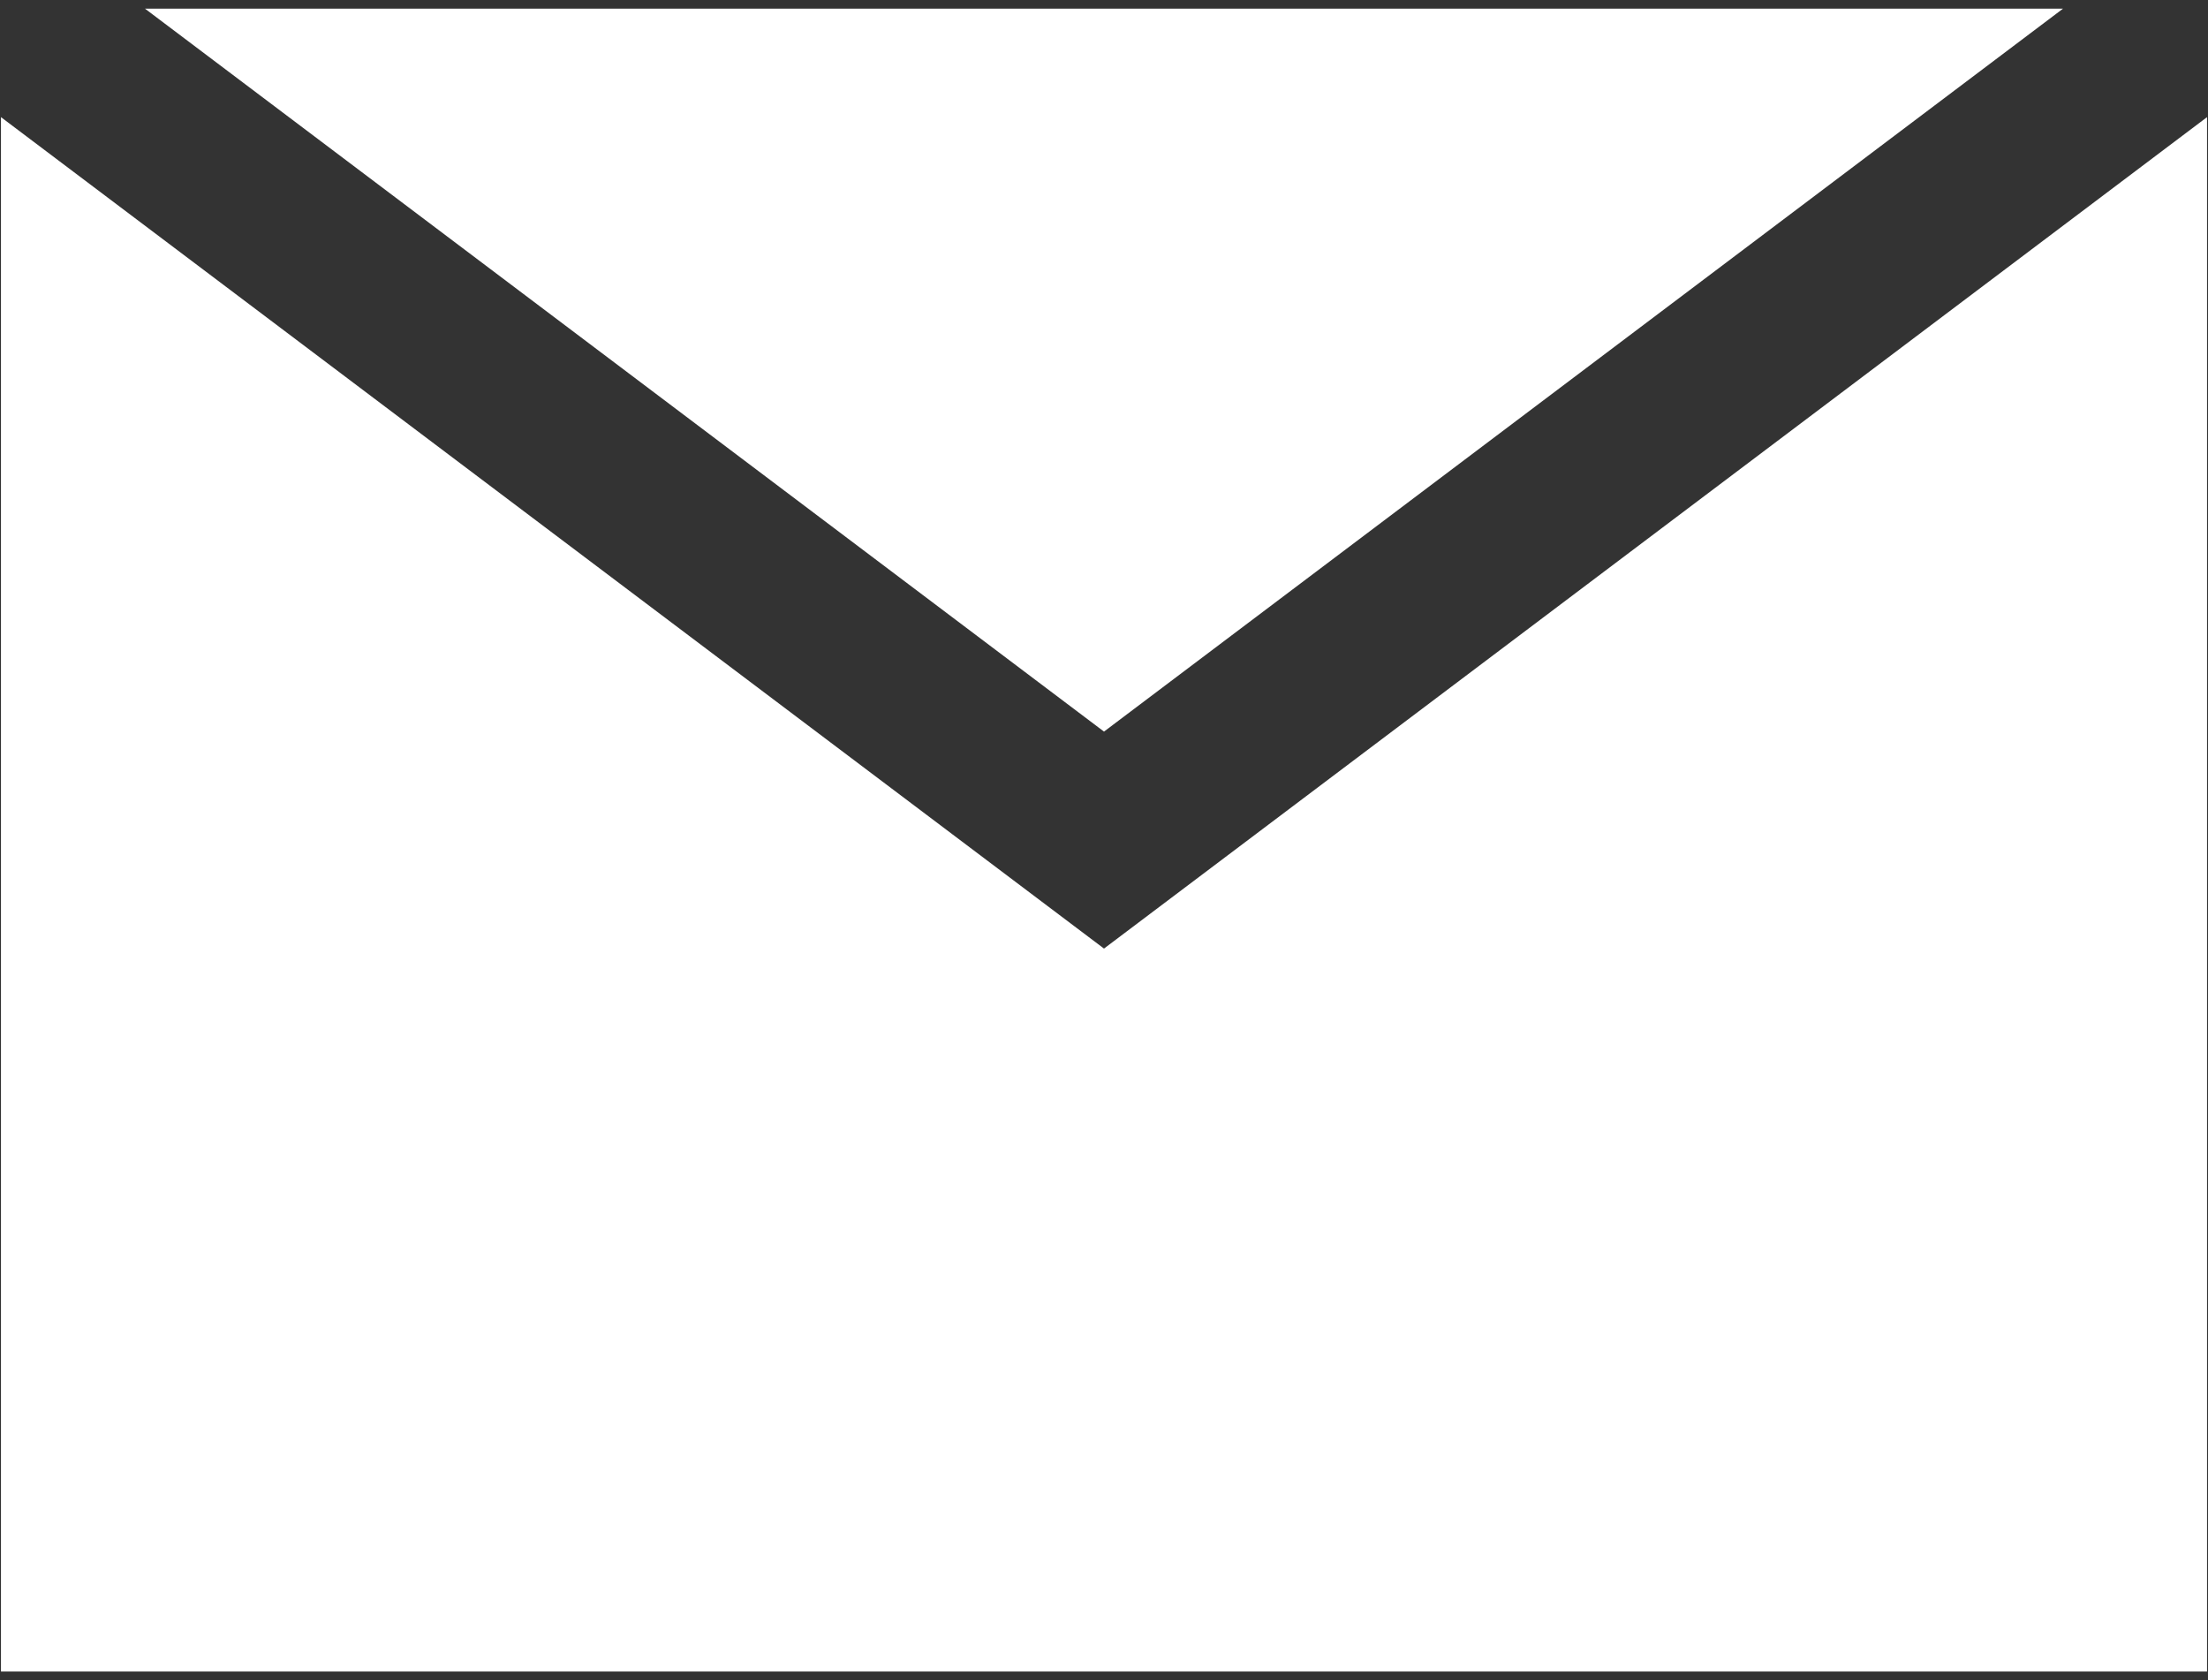 <?xml version="1.0" encoding="UTF-8"?>
<svg id="b" data-name="レイヤー 2" xmlns="http://www.w3.org/2000/svg" width="46" height="35" viewBox="0 0 46 35">
  <rect x="0" y="0" width="46" height="35" fill="#333333" stroke="none"/>
  <g id="c" data-name="レイヤー 1">
    <g>
      <polygon points="23 19.76 .02 2.44 .02 34.82 45.98 34.82 45.98 2.44 23 19.76" style="fill: #fff;"/>
      <polygon points="42.98 .18 3.02 .18 23 15.24 42.98 .18" style="fill: #fff;"/>
    </g>
    <rect width="46" height="35" style="fill: none;"/>
  </g>
</svg>